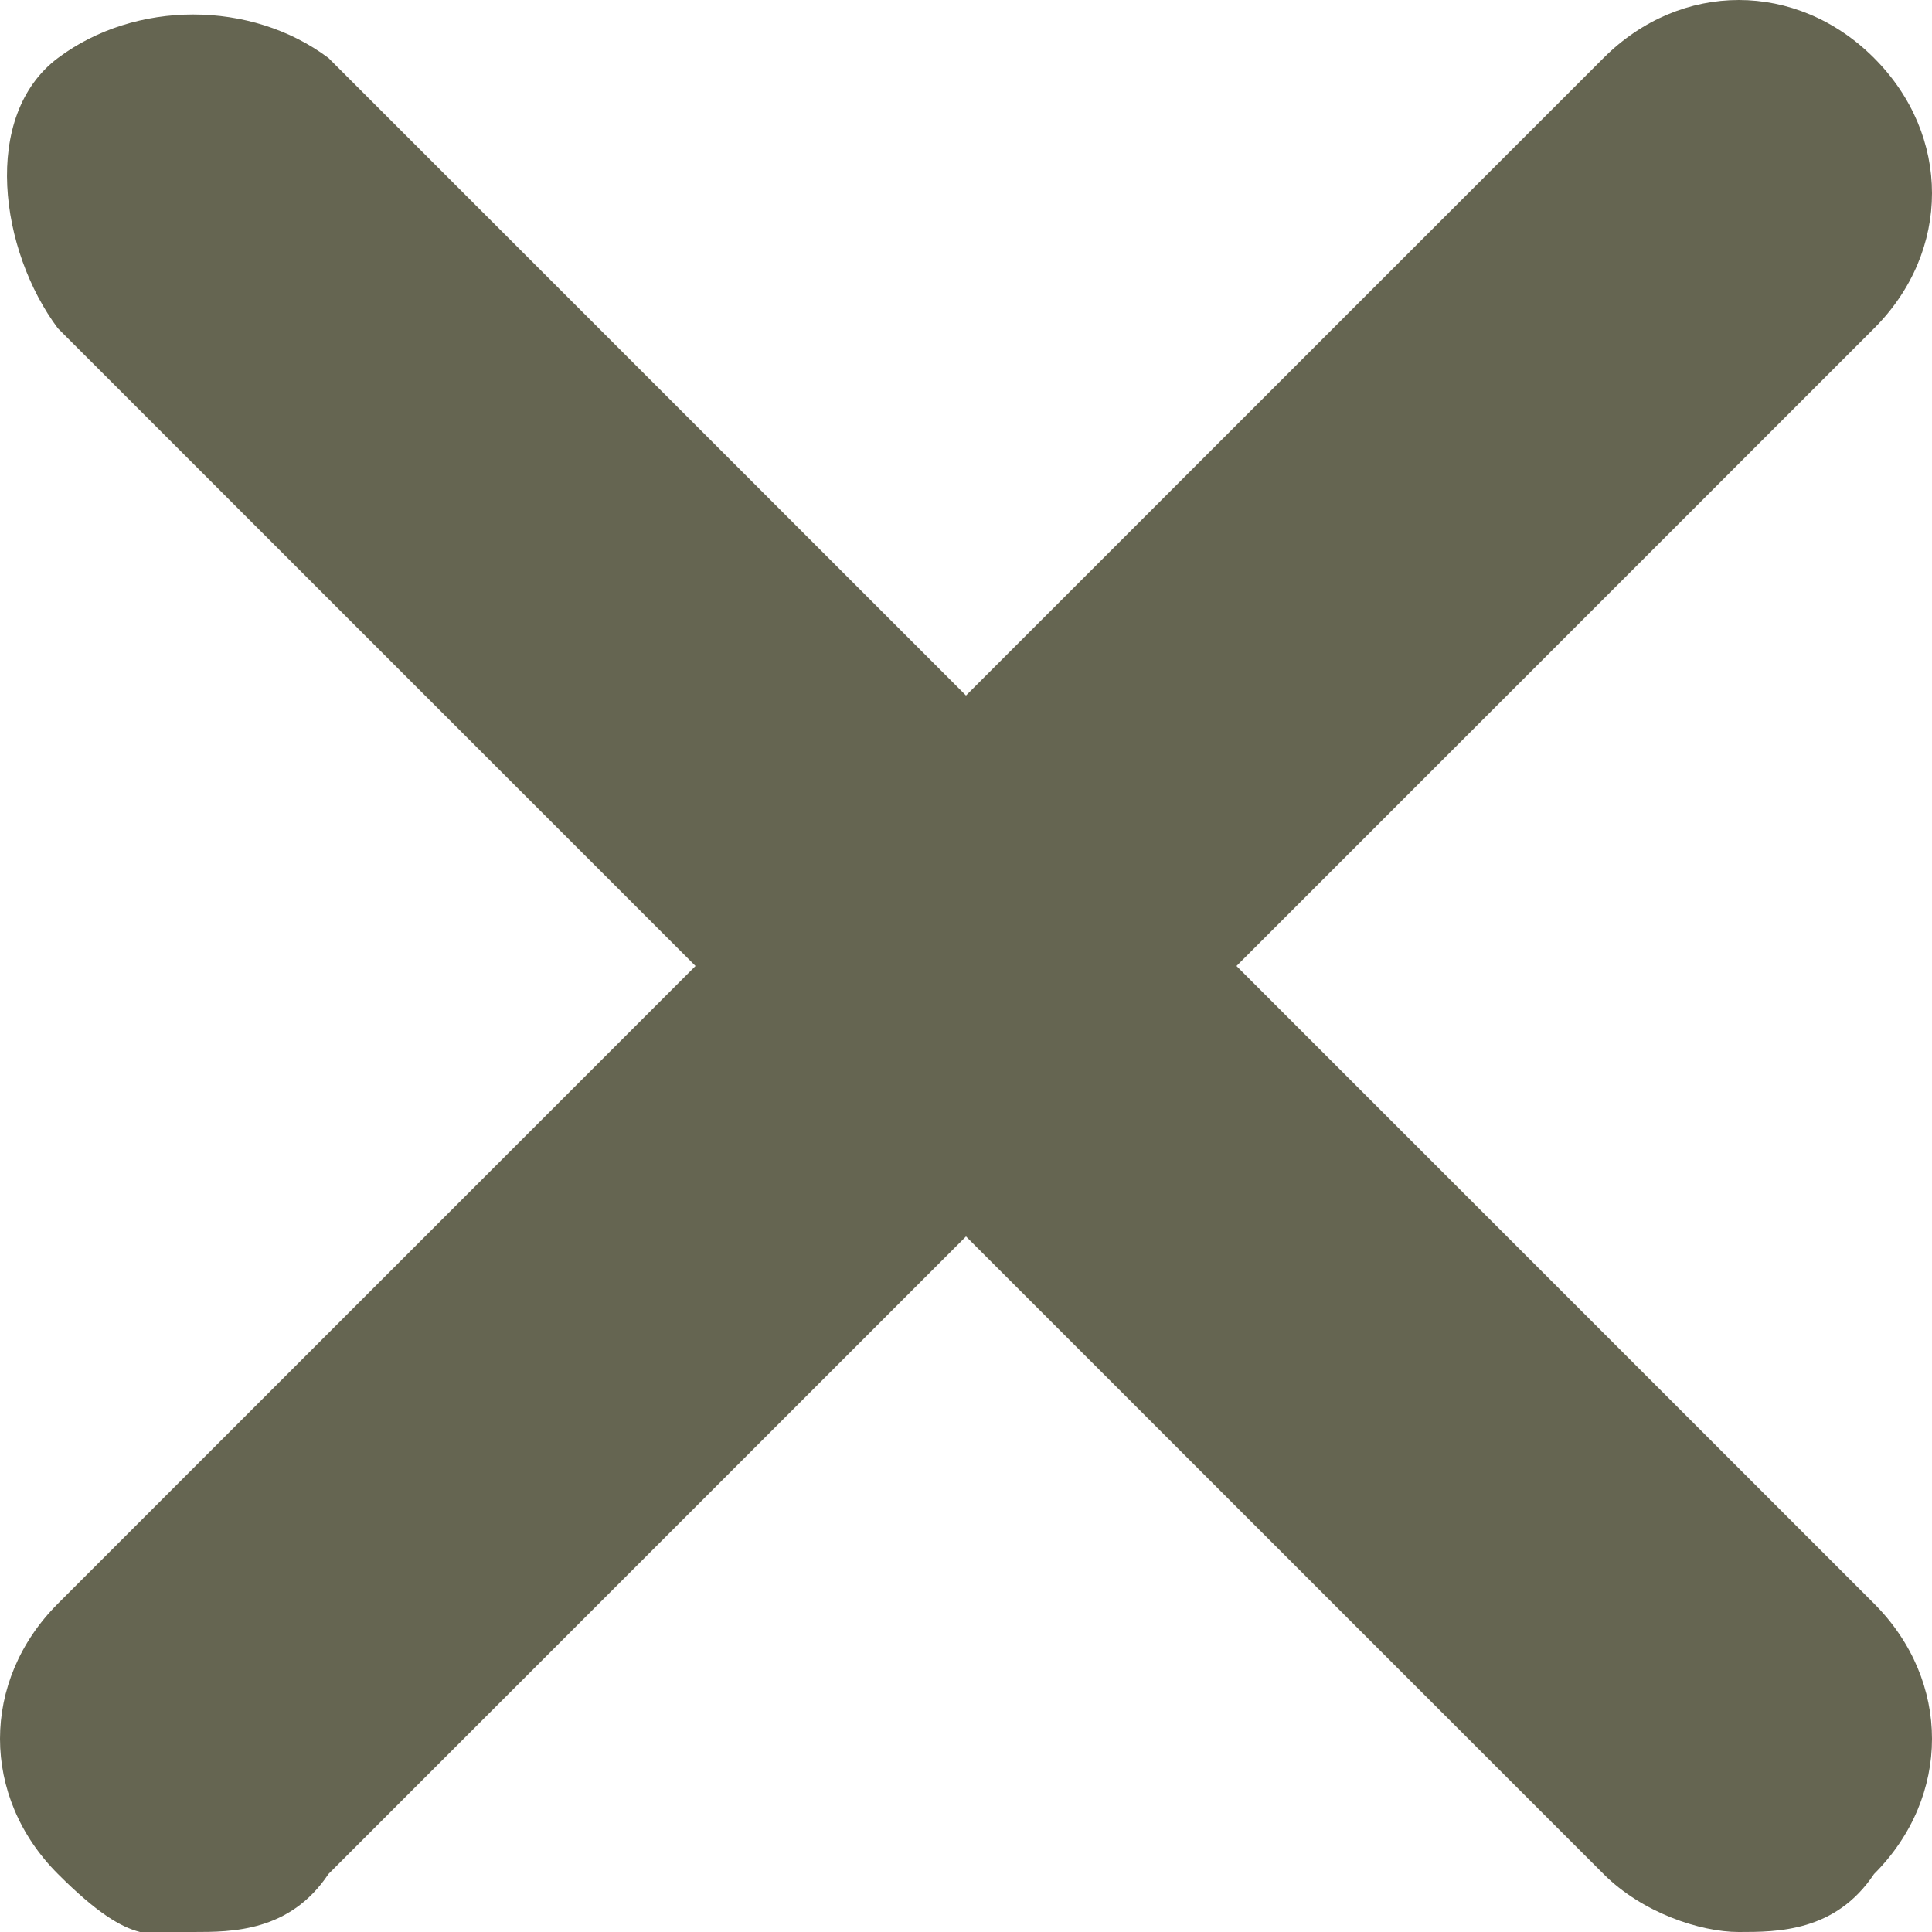 <svg xmlns="http://www.w3.org/2000/svg" width="10" height="10"><path d="M6.4 5l3.3-3.3c.4-.4.4-1 0-1.4s-1-.4-1.4 0L5 3.6 1.7.3C1.3 0 .7 0 .3.3s-.3 1 0 1.4L3.6 5 .3 8.3c-.4.4-.4 1 0 1.4s.5.3.7.3.5 0 .7-.3L5 6.4l3.3 3.3c.2.2.5.3.7.3s.5 0 .7-.3c.4-.4.4-1 0-1.4L6.4 5z" fill="#656551"/></svg>